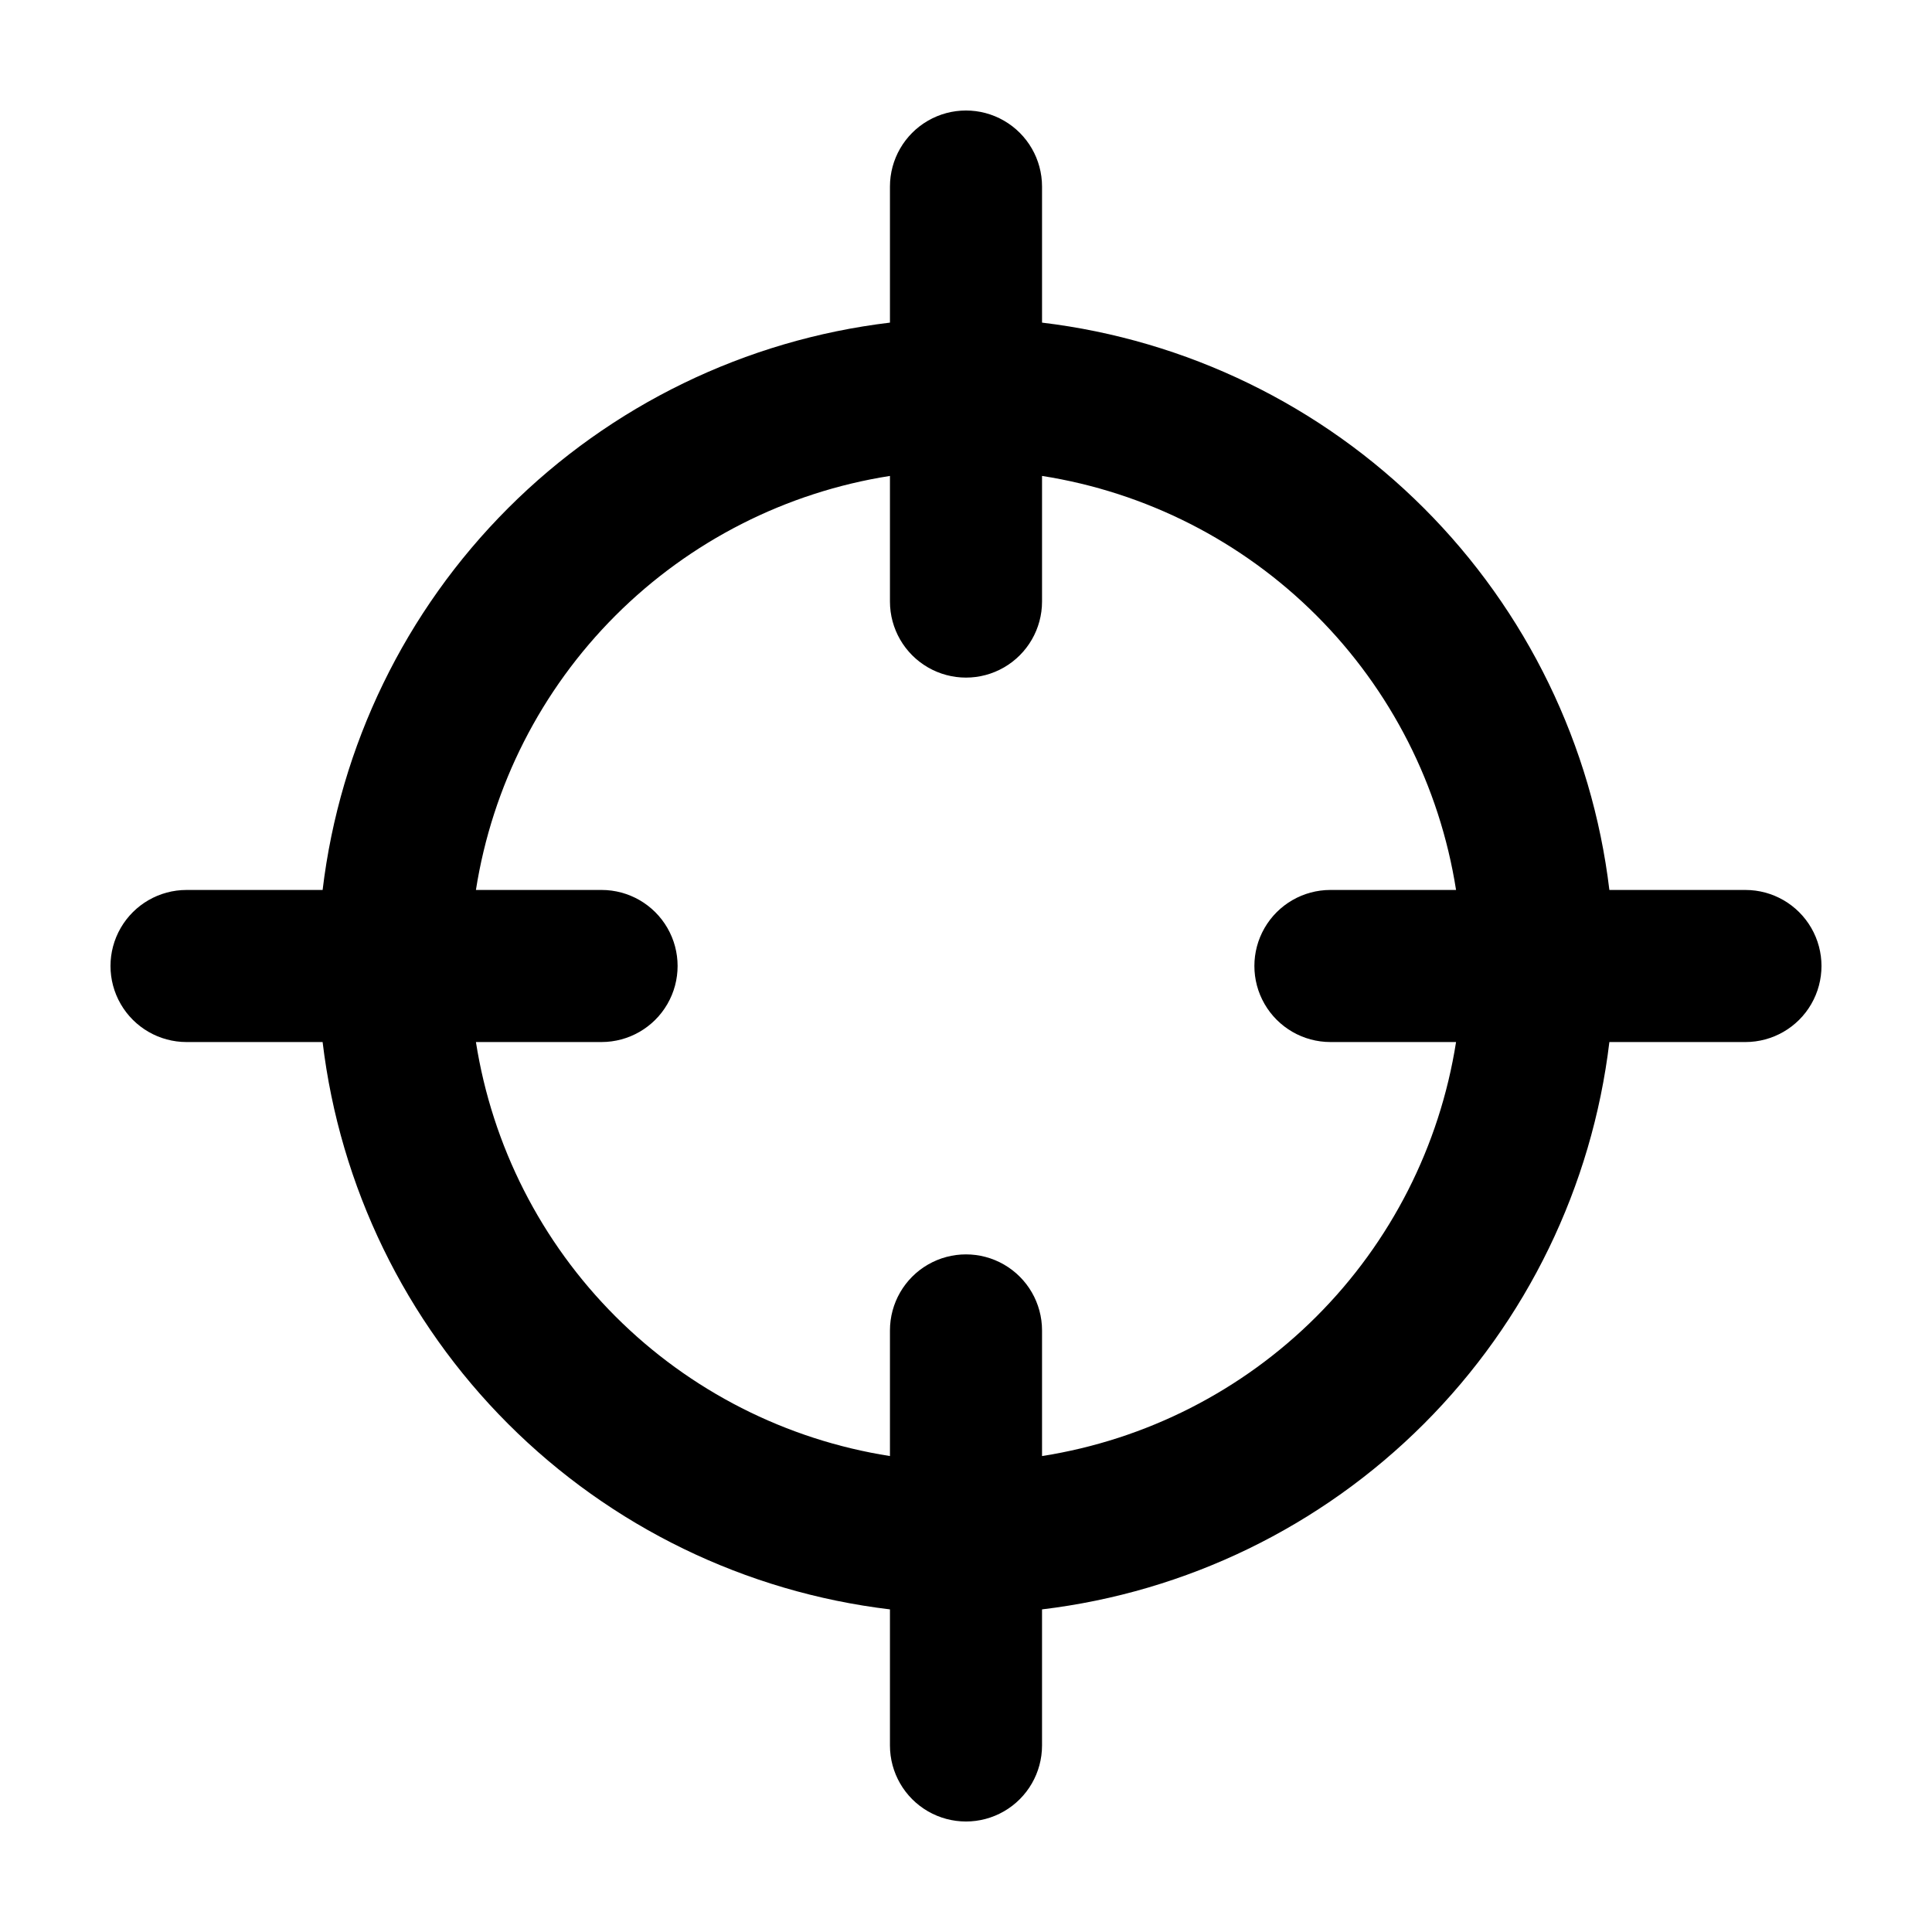 <?xml version="1.0" encoding="UTF-8"?>
<!-- The Best Svg Icon site in the world: iconSvg.co, Visit us! https://iconsvg.co -->
<svg fill="#000000" width="800px" height="800px" version="1.1" viewBox="144 144 512 512" xmlns="http://www.w3.org/2000/svg">
 <path d="m606.56 379.85h-36.059c-4.582-38.289-21.895-73.926-49.16-101.19s-62.902-44.578-101.19-49.16v-36.059c0-7.199-3.844-13.852-10.078-17.453s-13.918-3.602-20.152 0-10.074 10.254-10.074 17.453v36.062-0.004c-38.289 4.582-73.926 21.895-101.19 49.16s-44.578 62.902-49.16 101.19h-36.059c-7.199 0-13.852 3.84-17.453 10.074s-3.602 13.918 0 20.152 10.254 10.078 17.453 10.078h36.062-0.004c4.582 38.285 21.895 73.922 49.16 101.19s62.902 44.578 101.19 49.16v36.059c0 7.203 3.84 13.855 10.074 17.453 6.234 3.602 13.918 3.602 20.152 0 6.234-3.598 10.078-10.25 10.078-17.453v-36.059c38.285-4.582 73.922-21.895 101.19-49.16s44.578-62.902 49.16-101.19h36.059c7.203 0 13.855-3.844 17.453-10.078 3.602-6.234 3.602-13.918 0-20.152-3.598-6.234-10.25-10.074-17.453-10.074zm-186.41 150.02v-33.293c0-7.199-3.844-13.852-10.078-17.453-6.234-3.598-13.918-3.598-20.152 0-6.234 3.602-10.074 10.254-10.074 17.453v33.293c-27.547-4.324-53.012-17.273-72.73-36.992-19.715-19.715-32.668-45.18-36.992-72.727h33.293c7.199 0 13.852-3.844 17.453-10.078 3.602-6.234 3.602-13.918 0-20.152-3.602-6.234-10.254-10.074-17.453-10.074h-33.293c4.324-27.547 17.277-53.012 36.992-72.73 19.719-19.715 45.184-32.668 72.73-36.992v33.293c0 7.199 3.84 13.852 10.074 17.453 6.234 3.602 13.918 3.602 20.152 0 6.234-3.602 10.078-10.254 10.078-17.453v-33.293c27.547 4.324 53.012 17.277 72.727 36.992 19.719 19.719 32.668 45.184 36.992 72.73h-33.293c-7.199 0-13.852 3.84-17.453 10.074-3.598 6.234-3.598 13.918 0 20.152 3.602 6.234 10.254 10.078 17.453 10.078h33.293c-4.324 27.547-17.273 53.012-36.992 72.727-19.715 19.719-45.18 32.668-72.727 36.992z"/>
</svg>